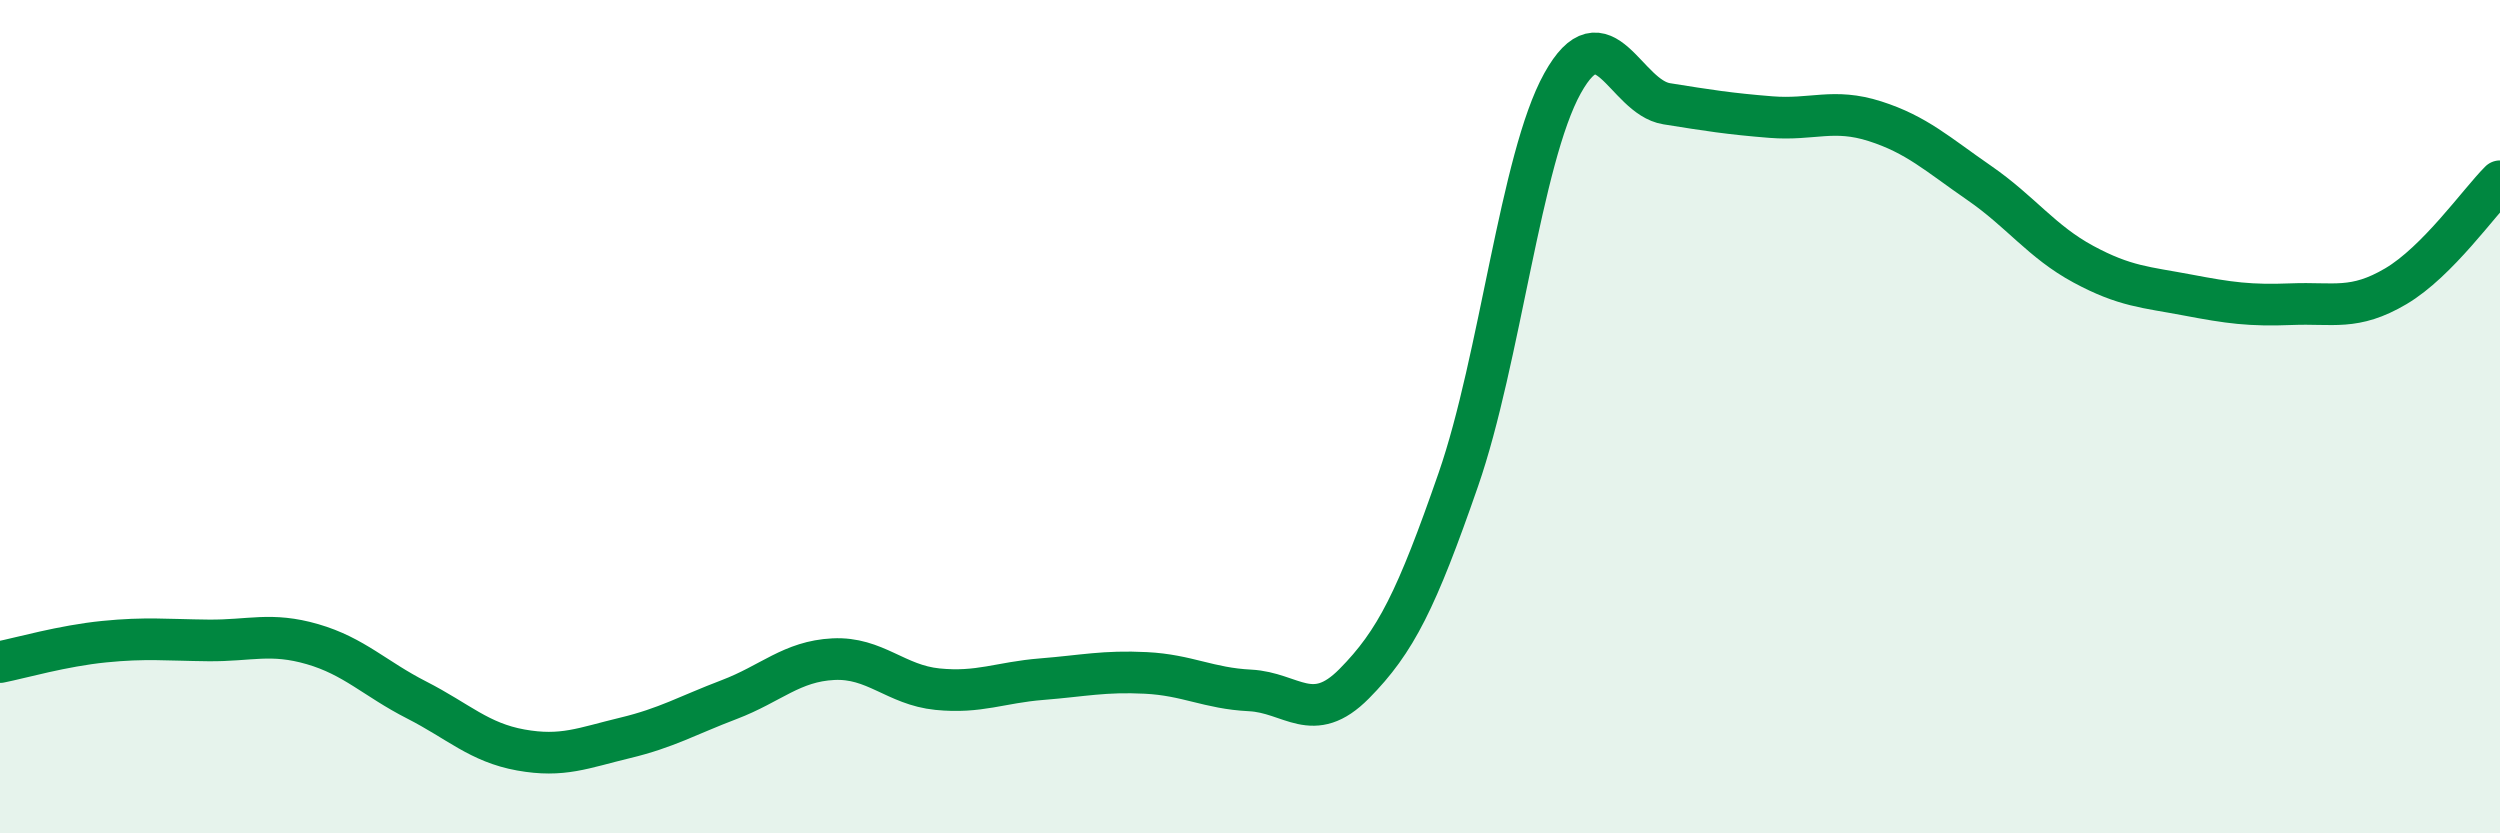 
    <svg width="60" height="20" viewBox="0 0 60 20" xmlns="http://www.w3.org/2000/svg">
      <path
        d="M 0,15.89 C 0.5,15.79 1.5,15.5 2.5,15.4 C 3.5,15.3 4,15.36 5,15.37 C 6,15.38 6.5,15.17 7.5,15.46 C 8.5,15.75 9,16.29 10,16.8 C 11,17.31 11.5,17.82 12.5,18 C 13.5,18.18 14,17.95 15,17.71 C 16,17.47 16.5,17.17 17.5,16.79 C 18.5,16.41 19,15.87 20,15.82 C 21,15.77 21.5,16.44 22.5,16.54 C 23.5,16.64 24,16.38 25,16.3 C 26,16.22 26.5,16.1 27.5,16.15 C 28.5,16.2 29,16.52 30,16.57 C 31,16.62 31.5,17.42 32.5,16.41 C 33.5,15.4 34,14.39 35,11.51 C 36,8.63 36.5,3.8 37.5,2 C 38.5,0.2 39,2.33 40,2.49 C 41,2.65 41.5,2.73 42.5,2.81 C 43.5,2.89 44,2.59 45,2.91 C 46,3.23 46.5,3.7 47.5,4.39 C 48.5,5.08 49,5.8 50,6.34 C 51,6.88 51.5,6.89 52.5,7.08 C 53.5,7.27 54,7.34 55,7.3 C 56,7.26 56.5,7.46 57.5,6.87 C 58.5,6.28 59.5,4.85 60,4.35L60 20L0 20Z"
        fill="#008740"
        opacity="0.1"
        stroke-linecap="round"
        stroke-linejoin="round"
      />
      <path
        d="M 0,15.89 C 0.5,15.79 1.5,15.5 2.5,15.4 C 3.5,15.3 4,15.36 5,15.37 C 6,15.38 6.5,15.17 7.5,15.46 C 8.5,15.75 9,16.29 10,16.8 C 11,17.31 11.5,17.82 12.5,18 C 13.5,18.18 14,17.95 15,17.71 C 16,17.47 16.5,17.17 17.5,16.79 C 18.5,16.41 19,15.87 20,15.82 C 21,15.77 21.5,16.44 22.5,16.54 C 23.5,16.64 24,16.38 25,16.3 C 26,16.22 26.5,16.1 27.5,16.15 C 28.5,16.2 29,16.52 30,16.57 C 31,16.62 31.5,17.42 32.5,16.41 C 33.5,15.4 34,14.39 35,11.51 C 36,8.63 36.5,3.8 37.5,2 C 38.5,0.2 39,2.33 40,2.49 C 41,2.65 41.5,2.73 42.5,2.81 C 43.5,2.89 44,2.59 45,2.91 C 46,3.23 46.5,3.7 47.5,4.39 C 48.5,5.08 49,5.8 50,6.34 C 51,6.88 51.5,6.89 52.5,7.08 C 53.5,7.27 54,7.34 55,7.3 C 56,7.26 56.5,7.46 57.5,6.87 C 58.5,6.28 59.5,4.85 60,4.35"
        stroke="#008740"
        stroke-width="1"
        fill="none"
        stroke-linecap="round"
        stroke-linejoin="round"
      />
    </svg>
  